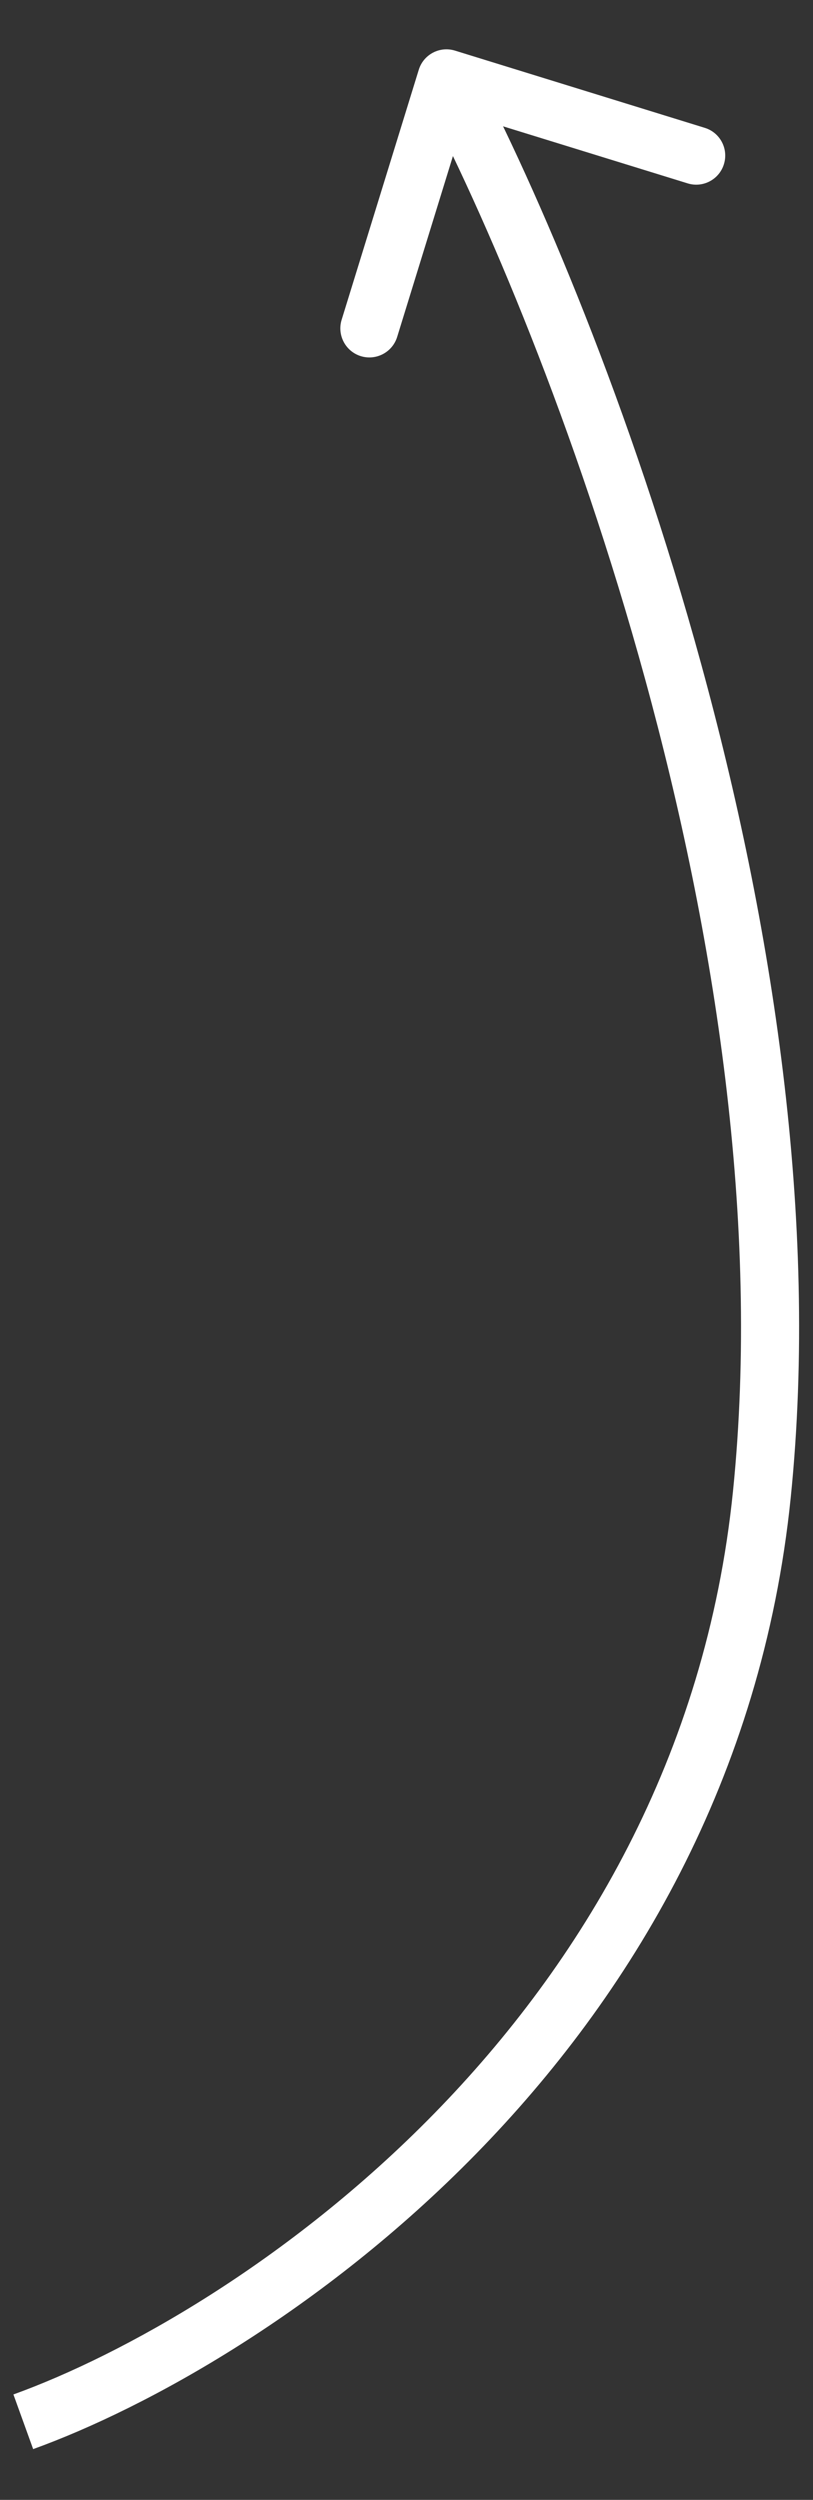 <?xml version="1.0" encoding="UTF-8"?> <svg xmlns="http://www.w3.org/2000/svg" width="14" height="43" viewBox="0 0 14 43" fill="none"><rect x="0" y="0" width="14" height="43" fill="#333333" stroke="none"/> <path d="M7.836 0.871C7.572 0.789 7.292 0.937 7.211 1.201L5.883 5.501C5.802 5.764 5.949 6.044 6.213 6.126C6.477 6.207 6.757 6.06 6.839 5.796L8.019 1.974L11.841 3.154C12.105 3.236 12.385 3.088 12.466 2.824C12.548 2.56 12.4 2.28 12.136 2.199L7.836 0.871ZM0.571 42.127C4.5 40.709 12.628 35.463 13.617 25.755L12.622 25.653C11.688 34.82 3.979 39.834 0.231 41.187L0.571 42.127ZM13.617 25.755C14.106 20.951 13.286 15.843 12.075 11.425C10.865 7.004 9.253 3.241 8.131 1.115L7.247 1.582C8.335 3.643 9.919 7.338 11.111 11.689C12.304 16.043 13.094 21.019 12.622 25.653L13.617 25.755Z" fill="white"></path> </svg> 